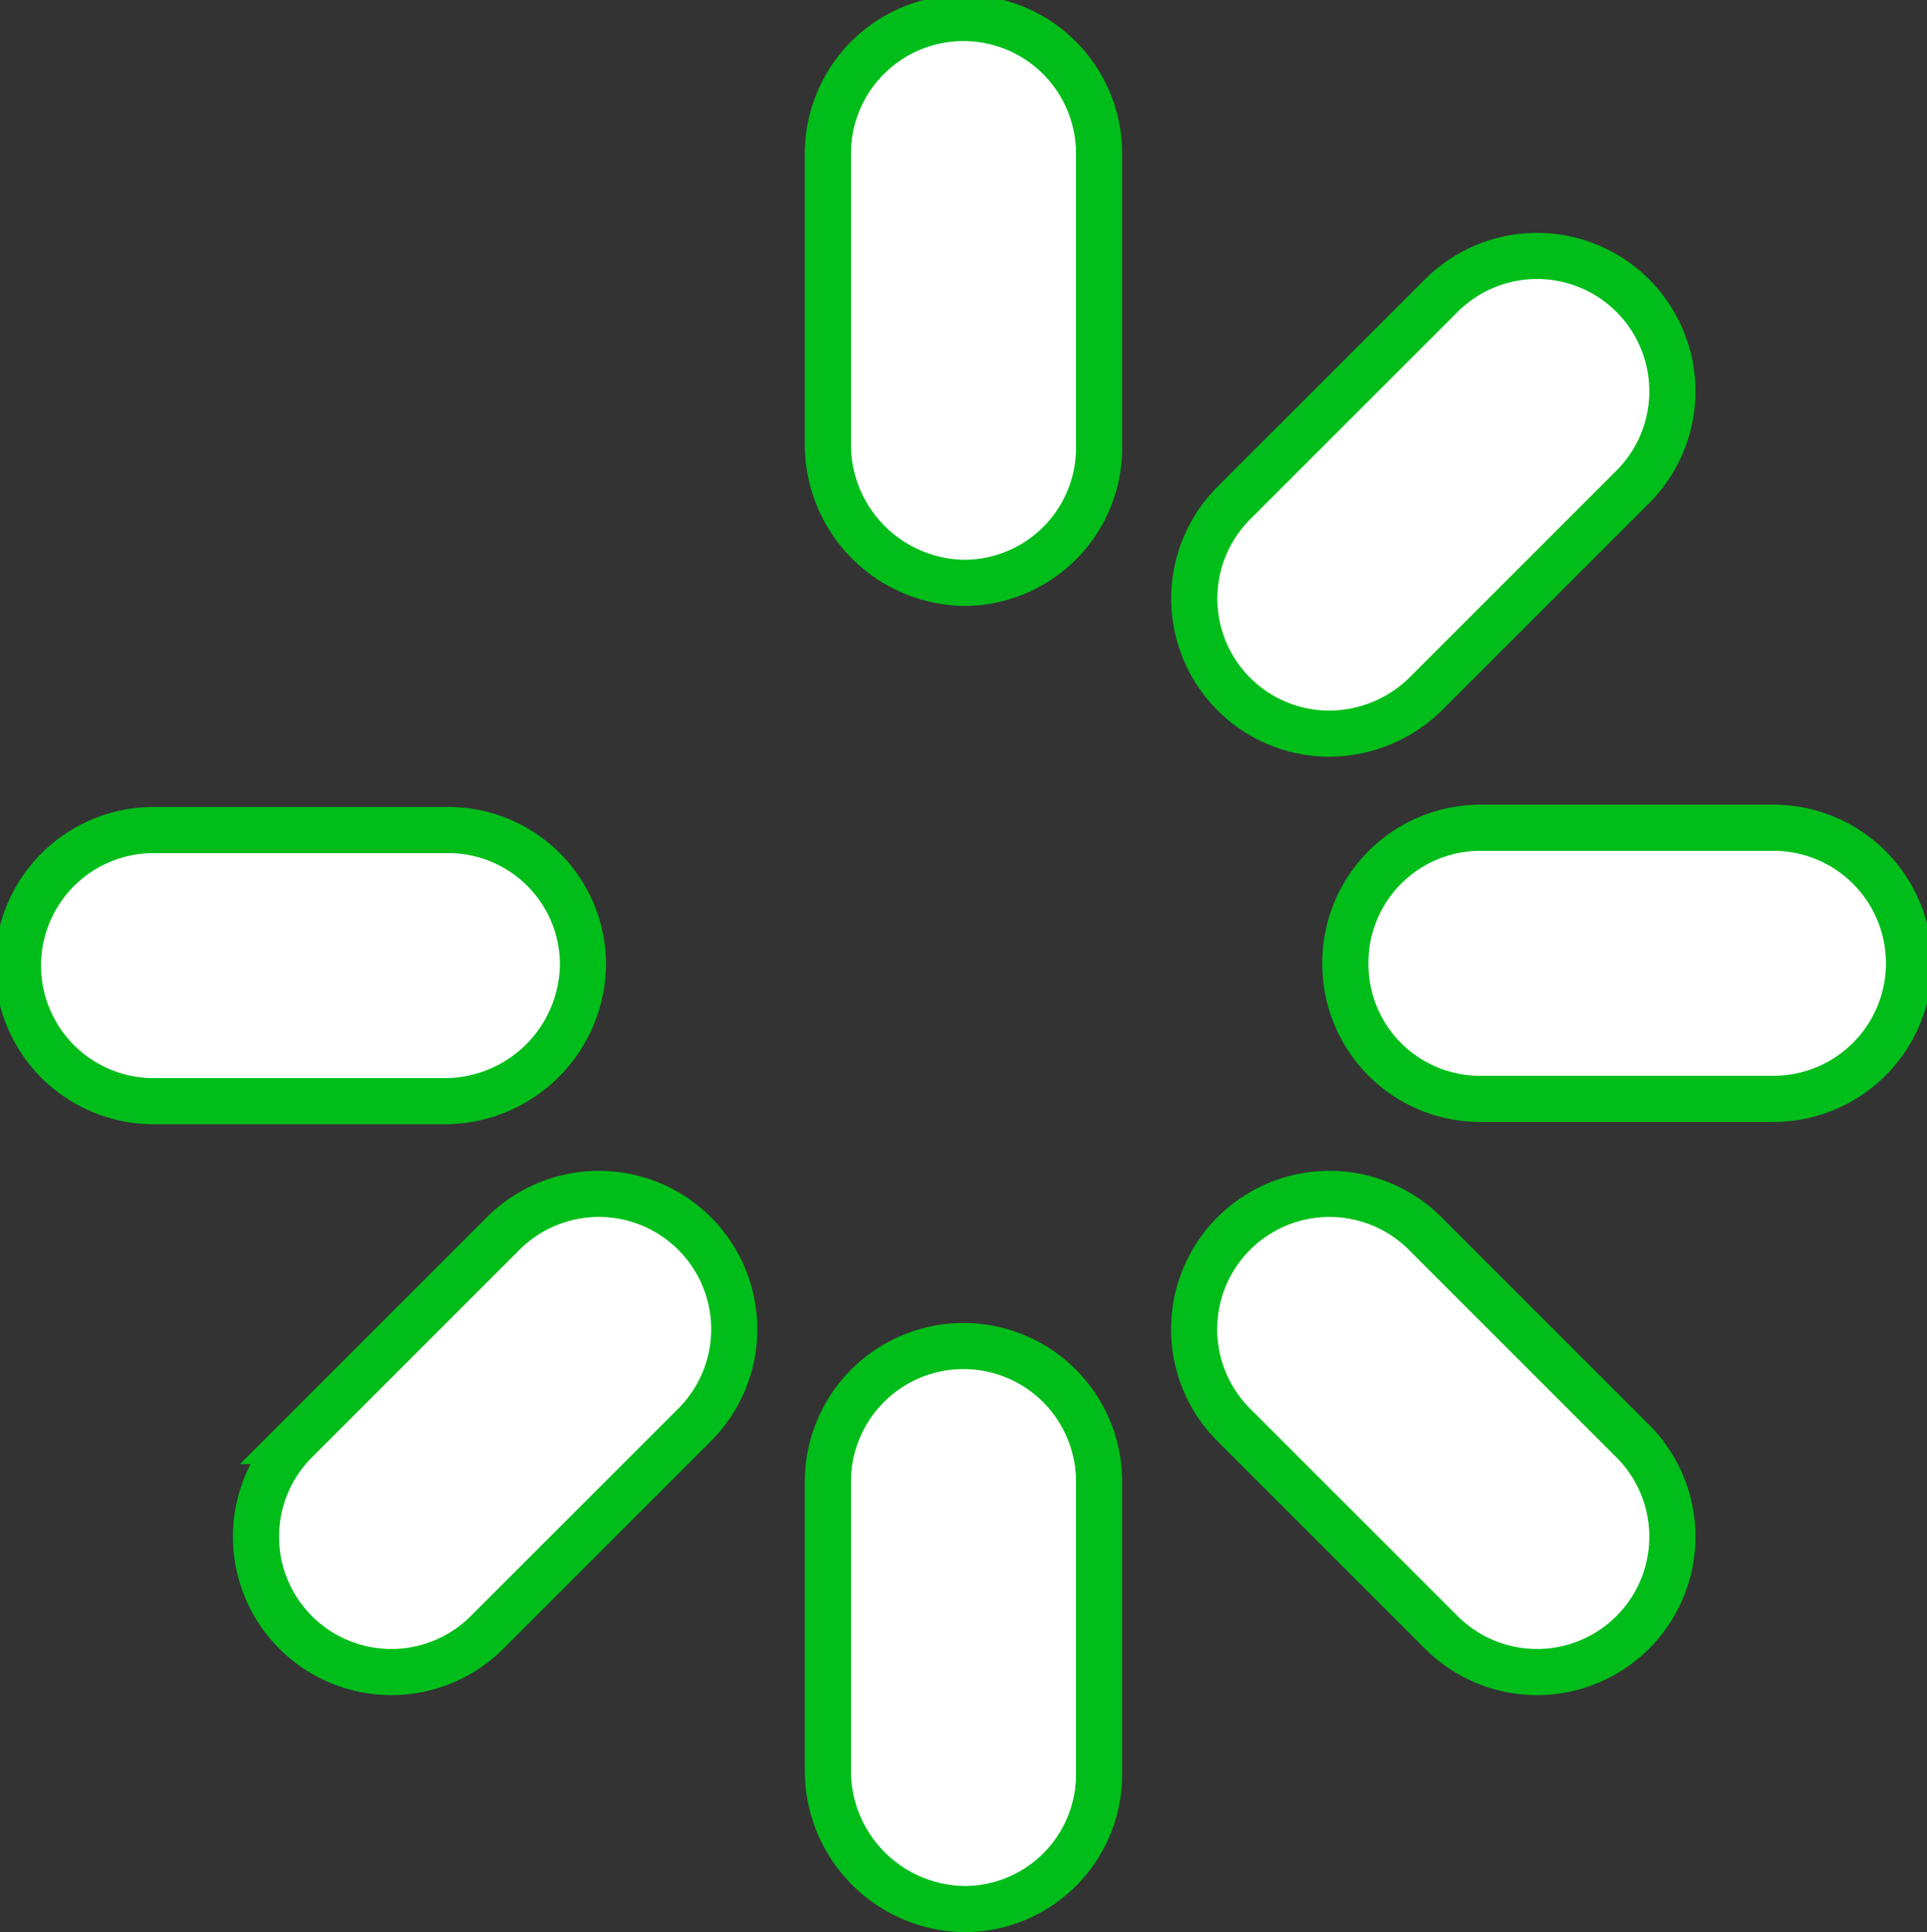 <svg xmlns="http://www.w3.org/2000/svg" viewBox="0 0 41.78 41.9">
    <rect x="0" y="0" width="41.78" height="41.9" fill="#333333" stroke="none"/>
    <defs>
        <style>.cls-1{fill:#fff;stroke:#00bd19;stroke-miterlimit:10;}</style>
    </defs>
    <title>С.02. Просмотр онлайн</title>
    <g id="Слой_2" data-name="Слой 2">
        <g id="Слой_1-2" data-name="Слой 1">
            <g id="Слой_8" data-name="Слой 8">
                <path class="cls-1"
                      d="M20.91,41.4a2.92,2.92,0,0,0,2.92-2.92h0V32.13a2.94,2.94,0,0,0-5.88,0v6.32a3,3,0,0,0,3,2.95Z"/>
                <path class="cls-1"
                      d="M20.91,12.64a2.93,2.93,0,0,0,2.92-3V3.33a2.94,2.94,0,0,0-5.88,0V9.68A3,3,0,0,0,20.91,12.64Z"/>
                <path class="cls-1"
                      d="M29.17,20.91a2.92,2.92,0,0,0,2.93,2.92h6.35a2.94,2.94,0,0,0,0-5.88H32.1a2.93,2.93,0,0,0-2.93,3Z"/>
                <path class="cls-1"
                      d="M12.64,20.91A2.92,2.92,0,0,0,9.71,18H3.33a2.94,2.94,0,0,0,0,5.88H9.68A3,3,0,0,0,12.64,20.91Z"/>
                <path class="cls-1" d="M31.25,35.4a2.93,2.93,0,1,0,4.15-4.15l-4.5-4.5a2.93,2.93,0,0,0-4.15,4.15Z"/>
                <path class="cls-1"
                      d="M28.83,15.91a3,3,0,0,0,2.07-.85l4.5-4.5a2.93,2.93,0,1,0-4.15-4.15l-4.5,4.5a2.93,2.93,0,0,0,2.08,5Z"/>
                <path class="cls-1" d="M15.06,30.9a2.93,2.93,0,0,0-4.15-4.15h0l-4.5,4.5a2.93,2.93,0,1,0,4.15,4.15Z"/>
            </g>
        </g>
    </g>
</svg>